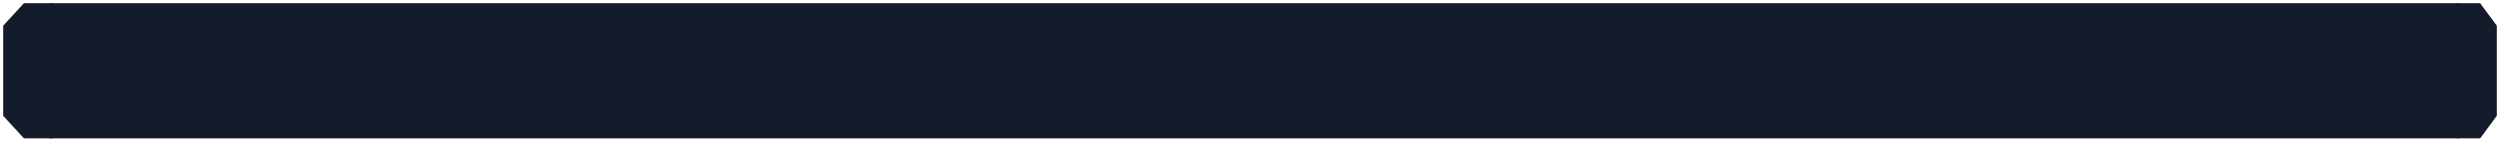 <?xml version="1.0" encoding="UTF-8"?> <svg xmlns="http://www.w3.org/2000/svg" viewBox="0 0 939.92 53.22" data-guides="{&quot;vertical&quot;:[],&quot;horizontal&quot;:[]}"><defs></defs><path fill="#141b2a" stroke="none" fill-opacity="1" stroke-width="0" stroke-opacity="1" title="Rectangle 1" d="M18.55 1.2C18.55 1.2 18.55 1.2 18.55 1.2H924.55C924.55 1.2 924.55 1.2 924.55 1.2V52.018C924.55 52.018 924.55 52.018 924.55 52.018H18.55C18.55 52.018 18.55 52.018 18.55 52.018Z" rx="0" ry="0" id="tSvg138c662edfe"></path><path fill="#141b2a" stroke="none" fill-opacity="1" stroke-width="1.2" stroke-opacity="1" id="tSvg109163aee25" title="Path 1" d="M19.79 1.2C16.192 1.2 12.594 1.2 8.996 1.2C6.397 4.023 3.799 6.846 1.2 9.668C1.2 20.96 1.2 32.251 1.2 43.543C3.799 46.366 6.397 49.188 8.996 52.011C12.594 52.011 16.192 52.011 19.79 52.011C19.79 35.074 19.79 18.137 19.79 1.2Z"></path><path fill="#141b2a" stroke="none" fill-opacity="1" stroke-width="1.2" stroke-opacity="1" id="tSvg12a1ee50307" title="Path 2" d="M923.781 1.2C926.672 1.2 929.563 1.2 932.455 1.2C934.543 4.023 936.631 6.846 938.719 9.67C938.719 20.963 938.719 32.256 938.719 43.549C936.631 46.372 934.543 49.195 932.455 52.018C929.563 52.018 926.672 52.018 923.781 52.018C923.781 35.079 923.781 18.14 923.781 1.2Z"></path></svg> 